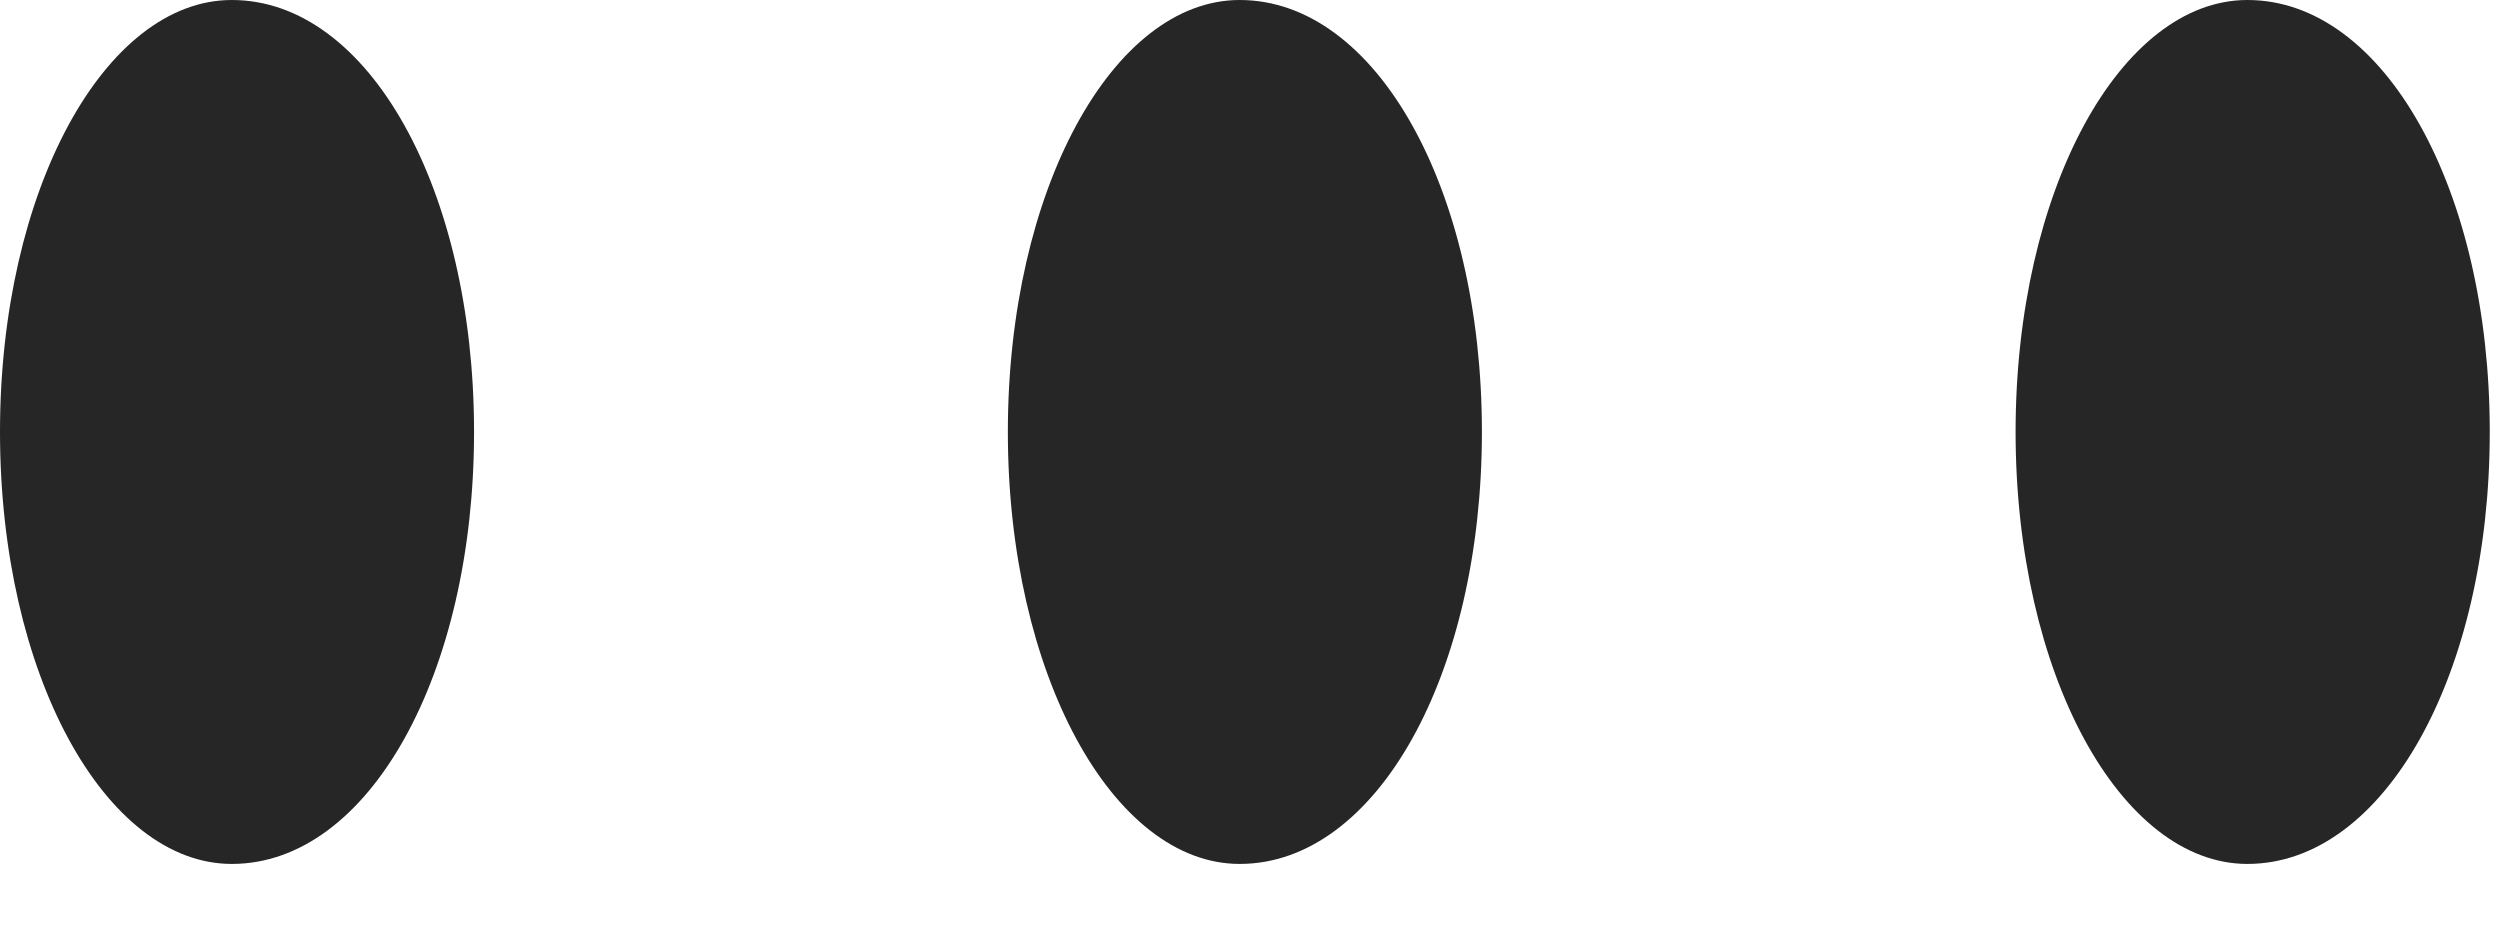 <?xml version="1.0" encoding="UTF-8"?> <svg xmlns="http://www.w3.org/2000/svg" width="21" height="8" viewBox="0 0 21 8" fill="none"><path d="M1.947 7.257C0.885 7.257 0 5.664 0 3.628C0 1.593 0.885 0 1.947 0C3.098 0 3.982 1.593 3.982 3.628C3.982 5.664 3.098 7.257 1.947 7.257Z" fill="#262626"></path><path d="M10.413 7.257C9.351 7.257 8.466 5.664 8.466 3.628C8.466 1.593 9.351 0 10.413 0C11.563 0 12.448 1.593 12.448 3.628C12.448 5.664 11.563 7.257 10.413 7.257Z" fill="#262626"></path><path d="M18.878 7.257C17.816 7.257 16.931 5.664 16.931 3.628C16.931 1.593 17.816 0 18.878 0C20.029 0 20.914 1.593 20.914 3.628C20.914 5.664 20.029 7.257 18.878 7.257Z" fill="#262626"></path></svg> 